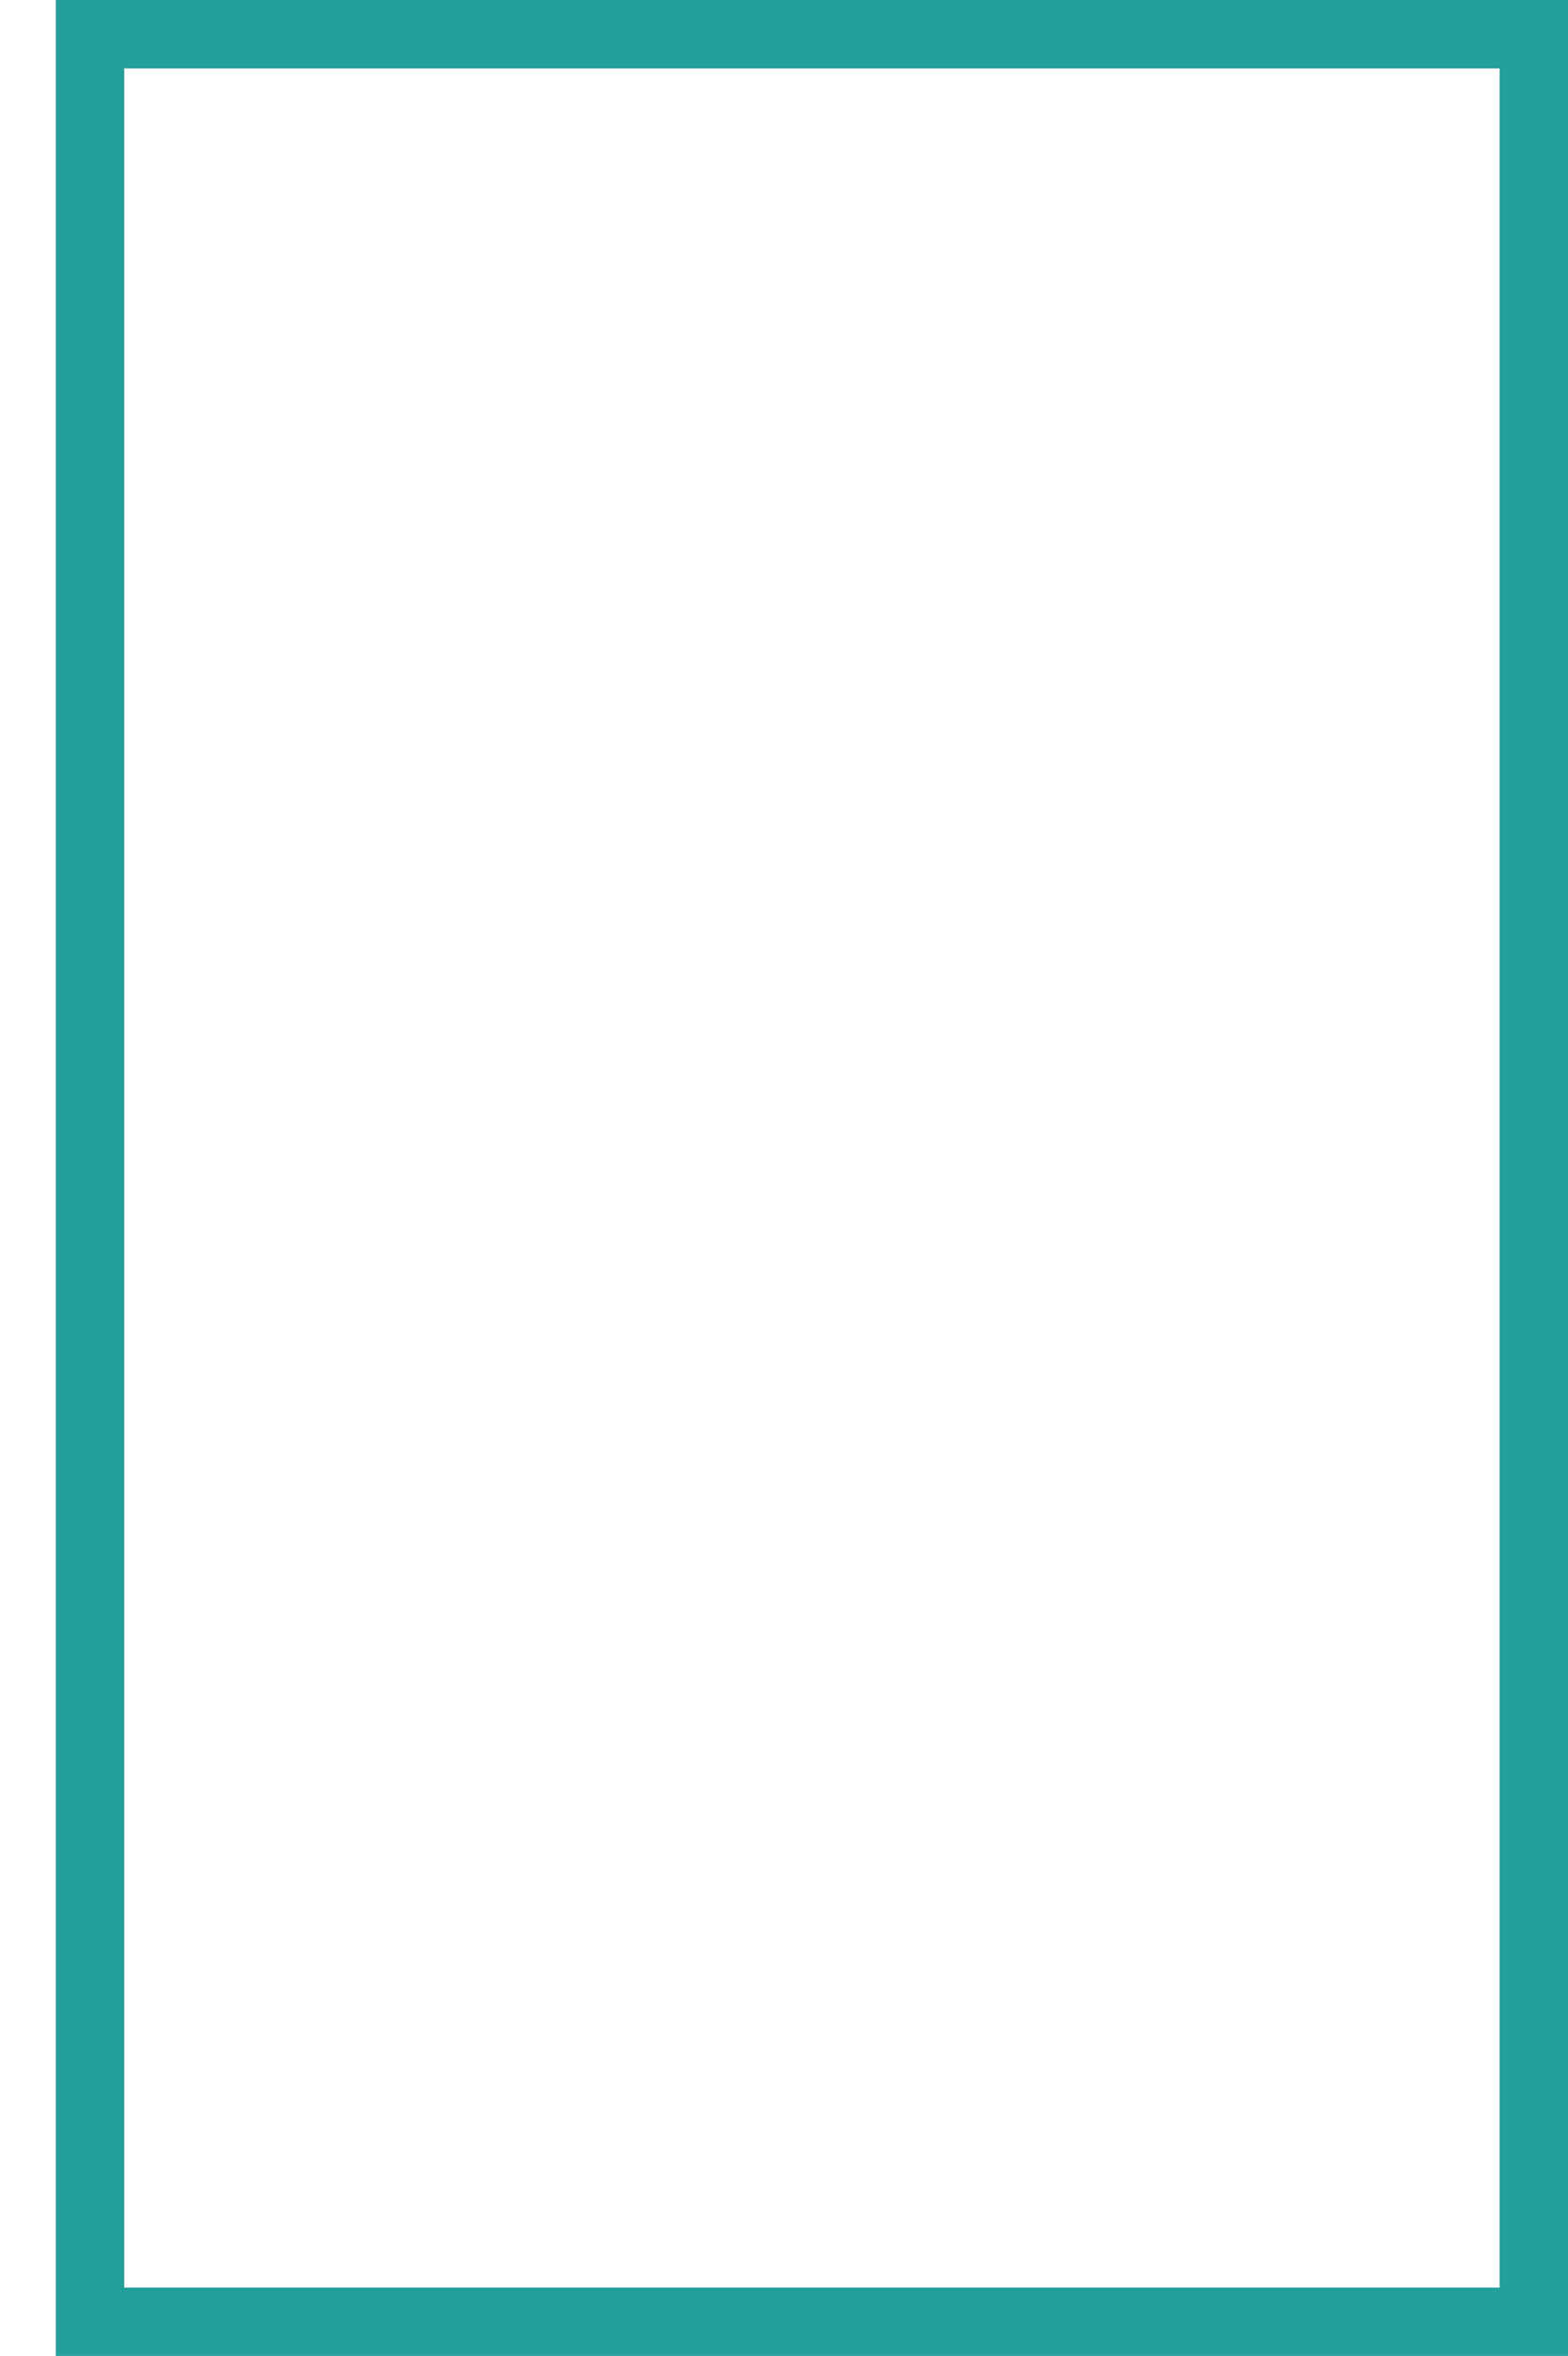 <?xml version="1.0" encoding="UTF-8"?> <svg xmlns="http://www.w3.org/2000/svg" width="253" height="380" viewBox="0 0 253 380" fill="none"><path d="M19 366L11 369V11H19V366Z" fill="#002D2B"></path><g filter="url(#filter0_d_1985_102)"><rect x="5.5" y="5.5" width="233" height="369" stroke="#249F9C" stroke-width="11" shape-rendering="crispEdges"></rect></g><defs><filter id="filter0_d_1985_102" x="0" y="0" width="253" height="380" filterUnits="userSpaceOnUse" color-interpolation-filters="sRGB"><feFlood flood-opacity="0" result="BackgroundImageFix"></feFlood><feColorMatrix in="SourceAlpha" type="matrix" values="0 0 0 0 0 0 0 0 0 0 0 0 0 0 0 0 0 0 127 0" result="hardAlpha"></feColorMatrix><feOffset dx="9"></feOffset><feComposite in2="hardAlpha" operator="out"></feComposite><feColorMatrix type="matrix" values="0 0 0 0 0 0 0 0 0 0.176 0 0 0 0 0.169 0 0 0 1 0"></feColorMatrix><feBlend mode="normal" in2="BackgroundImageFix" result="effect1_dropShadow_1985_102"></feBlend><feBlend mode="normal" in="SourceGraphic" in2="effect1_dropShadow_1985_102" result="shape"></feBlend></filter></defs></svg> 